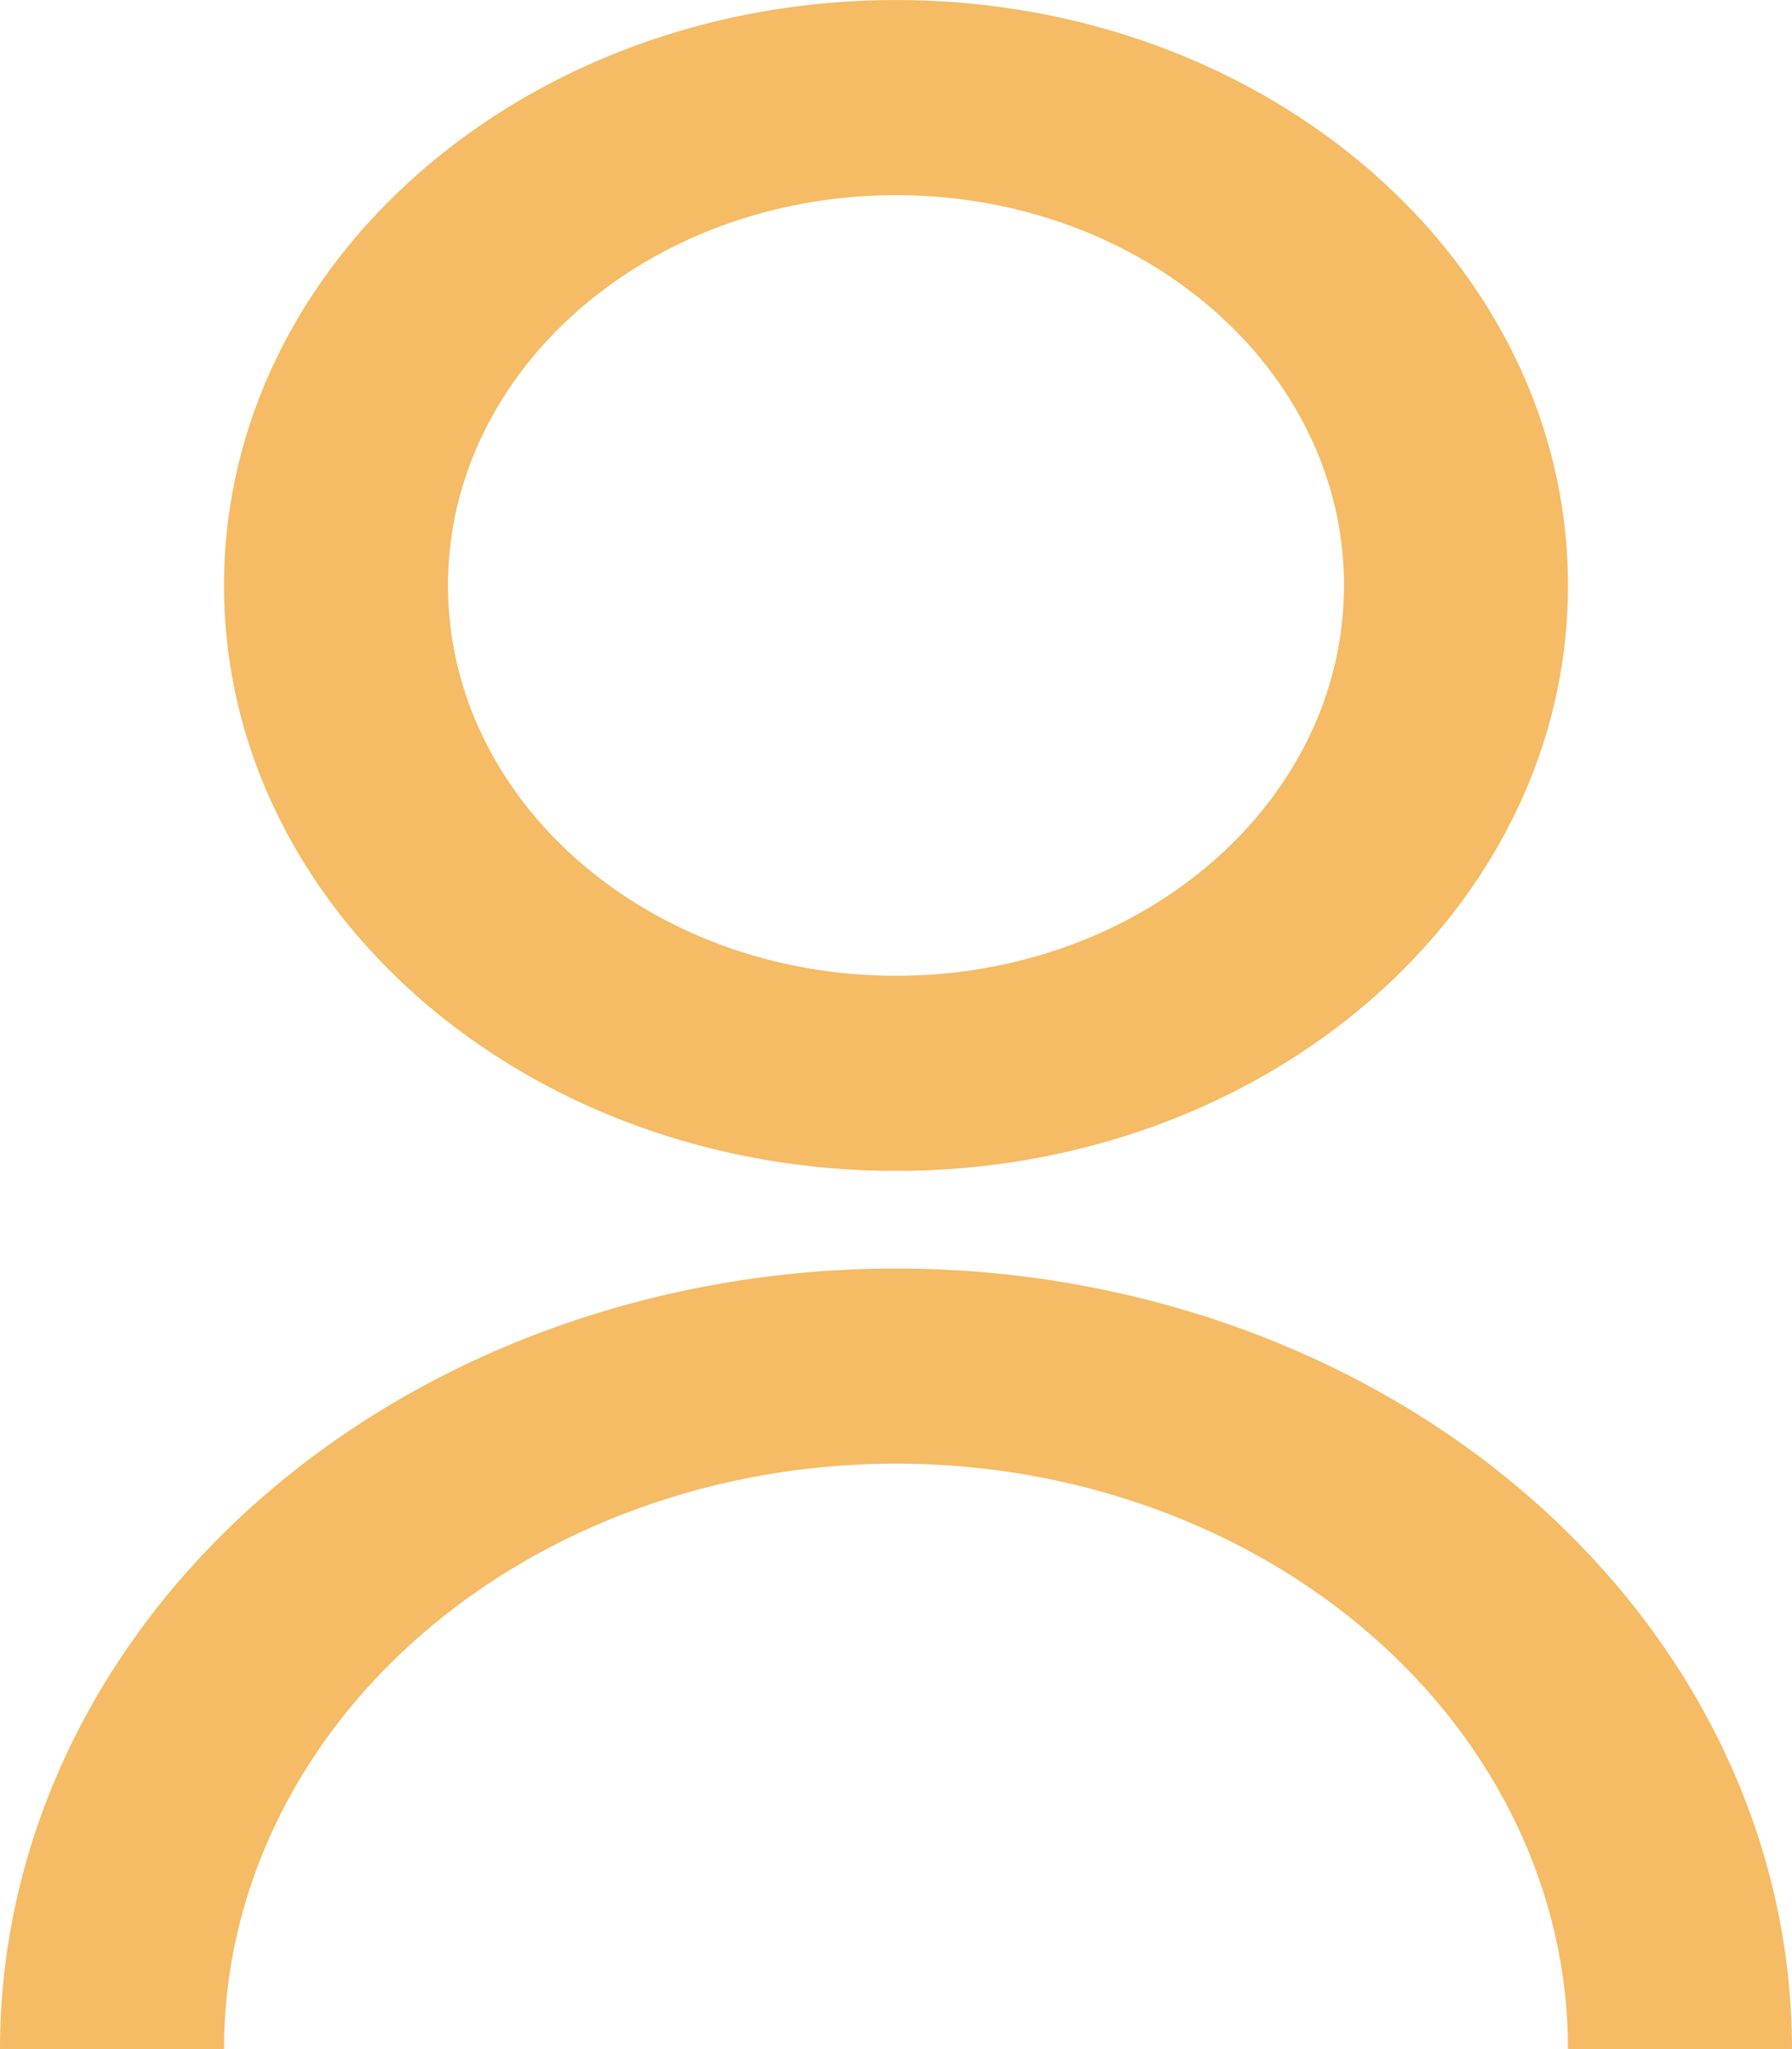 <svg width="35" height="40" viewBox="0 0 35 40" fill="none" xmlns="http://www.w3.org/2000/svg">
<path d="M0 40C0 35.959 1.844 32.083 5.126 29.225C8.408 26.367 12.859 24.762 17.5 24.762C22.141 24.762 26.593 26.367 29.874 29.225C33.156 32.083 35 35.959 35 40H30.625C30.625 36.969 29.242 34.062 26.781 31.919C24.319 29.776 20.981 28.571 17.5 28.571C14.019 28.571 10.681 29.776 8.219 31.919C5.758 34.062 4.375 36.969 4.375 40H0ZM17.5 22.857C10.248 22.857 4.375 17.743 4.375 11.429C4.375 5.114 10.248 0 17.5 0C24.752 0 30.625 5.114 30.625 11.429C30.625 17.743 24.752 22.857 17.5 22.857ZM17.5 19.048C22.334 19.048 26.25 15.638 26.25 11.429C26.25 7.219 22.334 3.81 17.5 3.81C12.666 3.81 8.75 7.219 8.75 11.429C8.75 15.638 12.666 19.048 17.5 19.048Z" fill="#F5BB65"/>
</svg>
